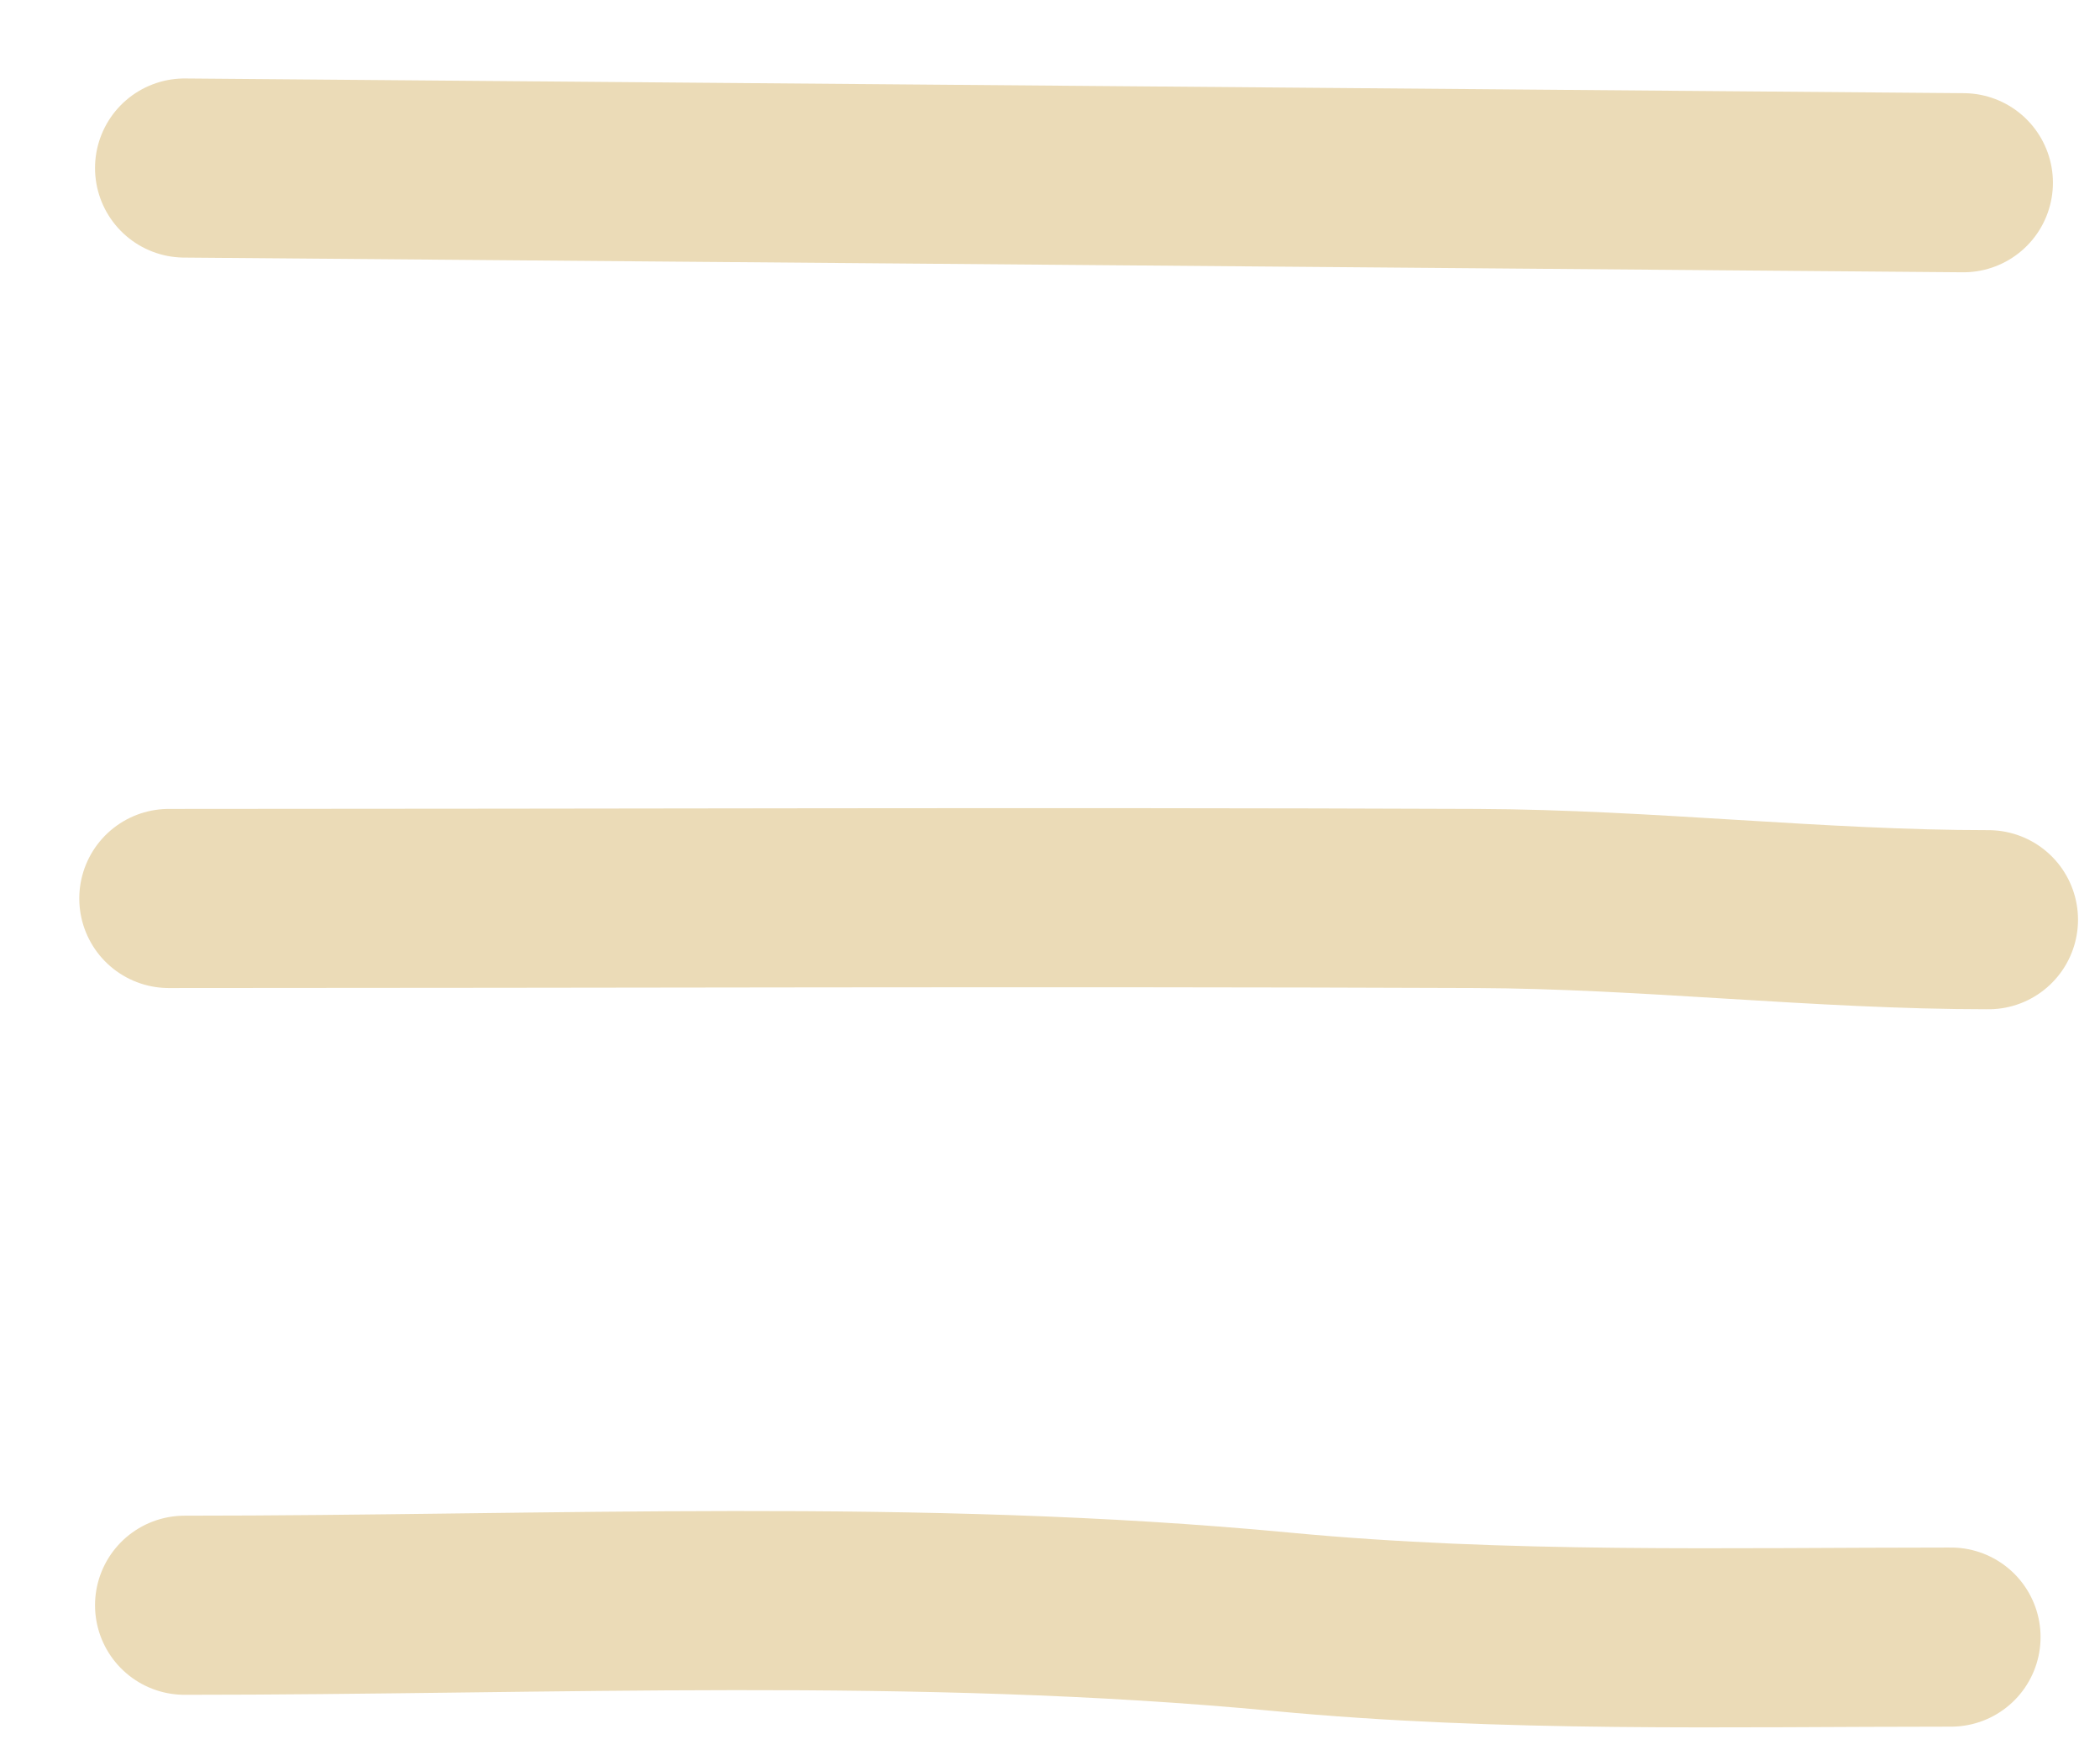 <?xml version="1.0" encoding="UTF-8"?> <svg xmlns="http://www.w3.org/2000/svg" width="18" height="15" viewBox="0 0 18 15" fill="none"><path d="M1.582 1.44L16.829 1.566" stroke="#EBDBB7" stroke-width="1.535" stroke-linecap="round"></path><path d="M1.447 7.7C5.183 7.7 8.92 7.685 12.656 7.7C14.12 7.706 15.589 7.882 17.044 7.882" stroke="#EBDBB7" stroke-width="1.535" stroke-linecap="round"></path><path d="M1.582 13.757C4.709 13.757 7.871 13.603 10.987 13.899C12.895 14.08 14.809 14.03 16.723 14.03" stroke="#EBDBB7" stroke-width="1.535" stroke-linecap="round"></path></svg> 